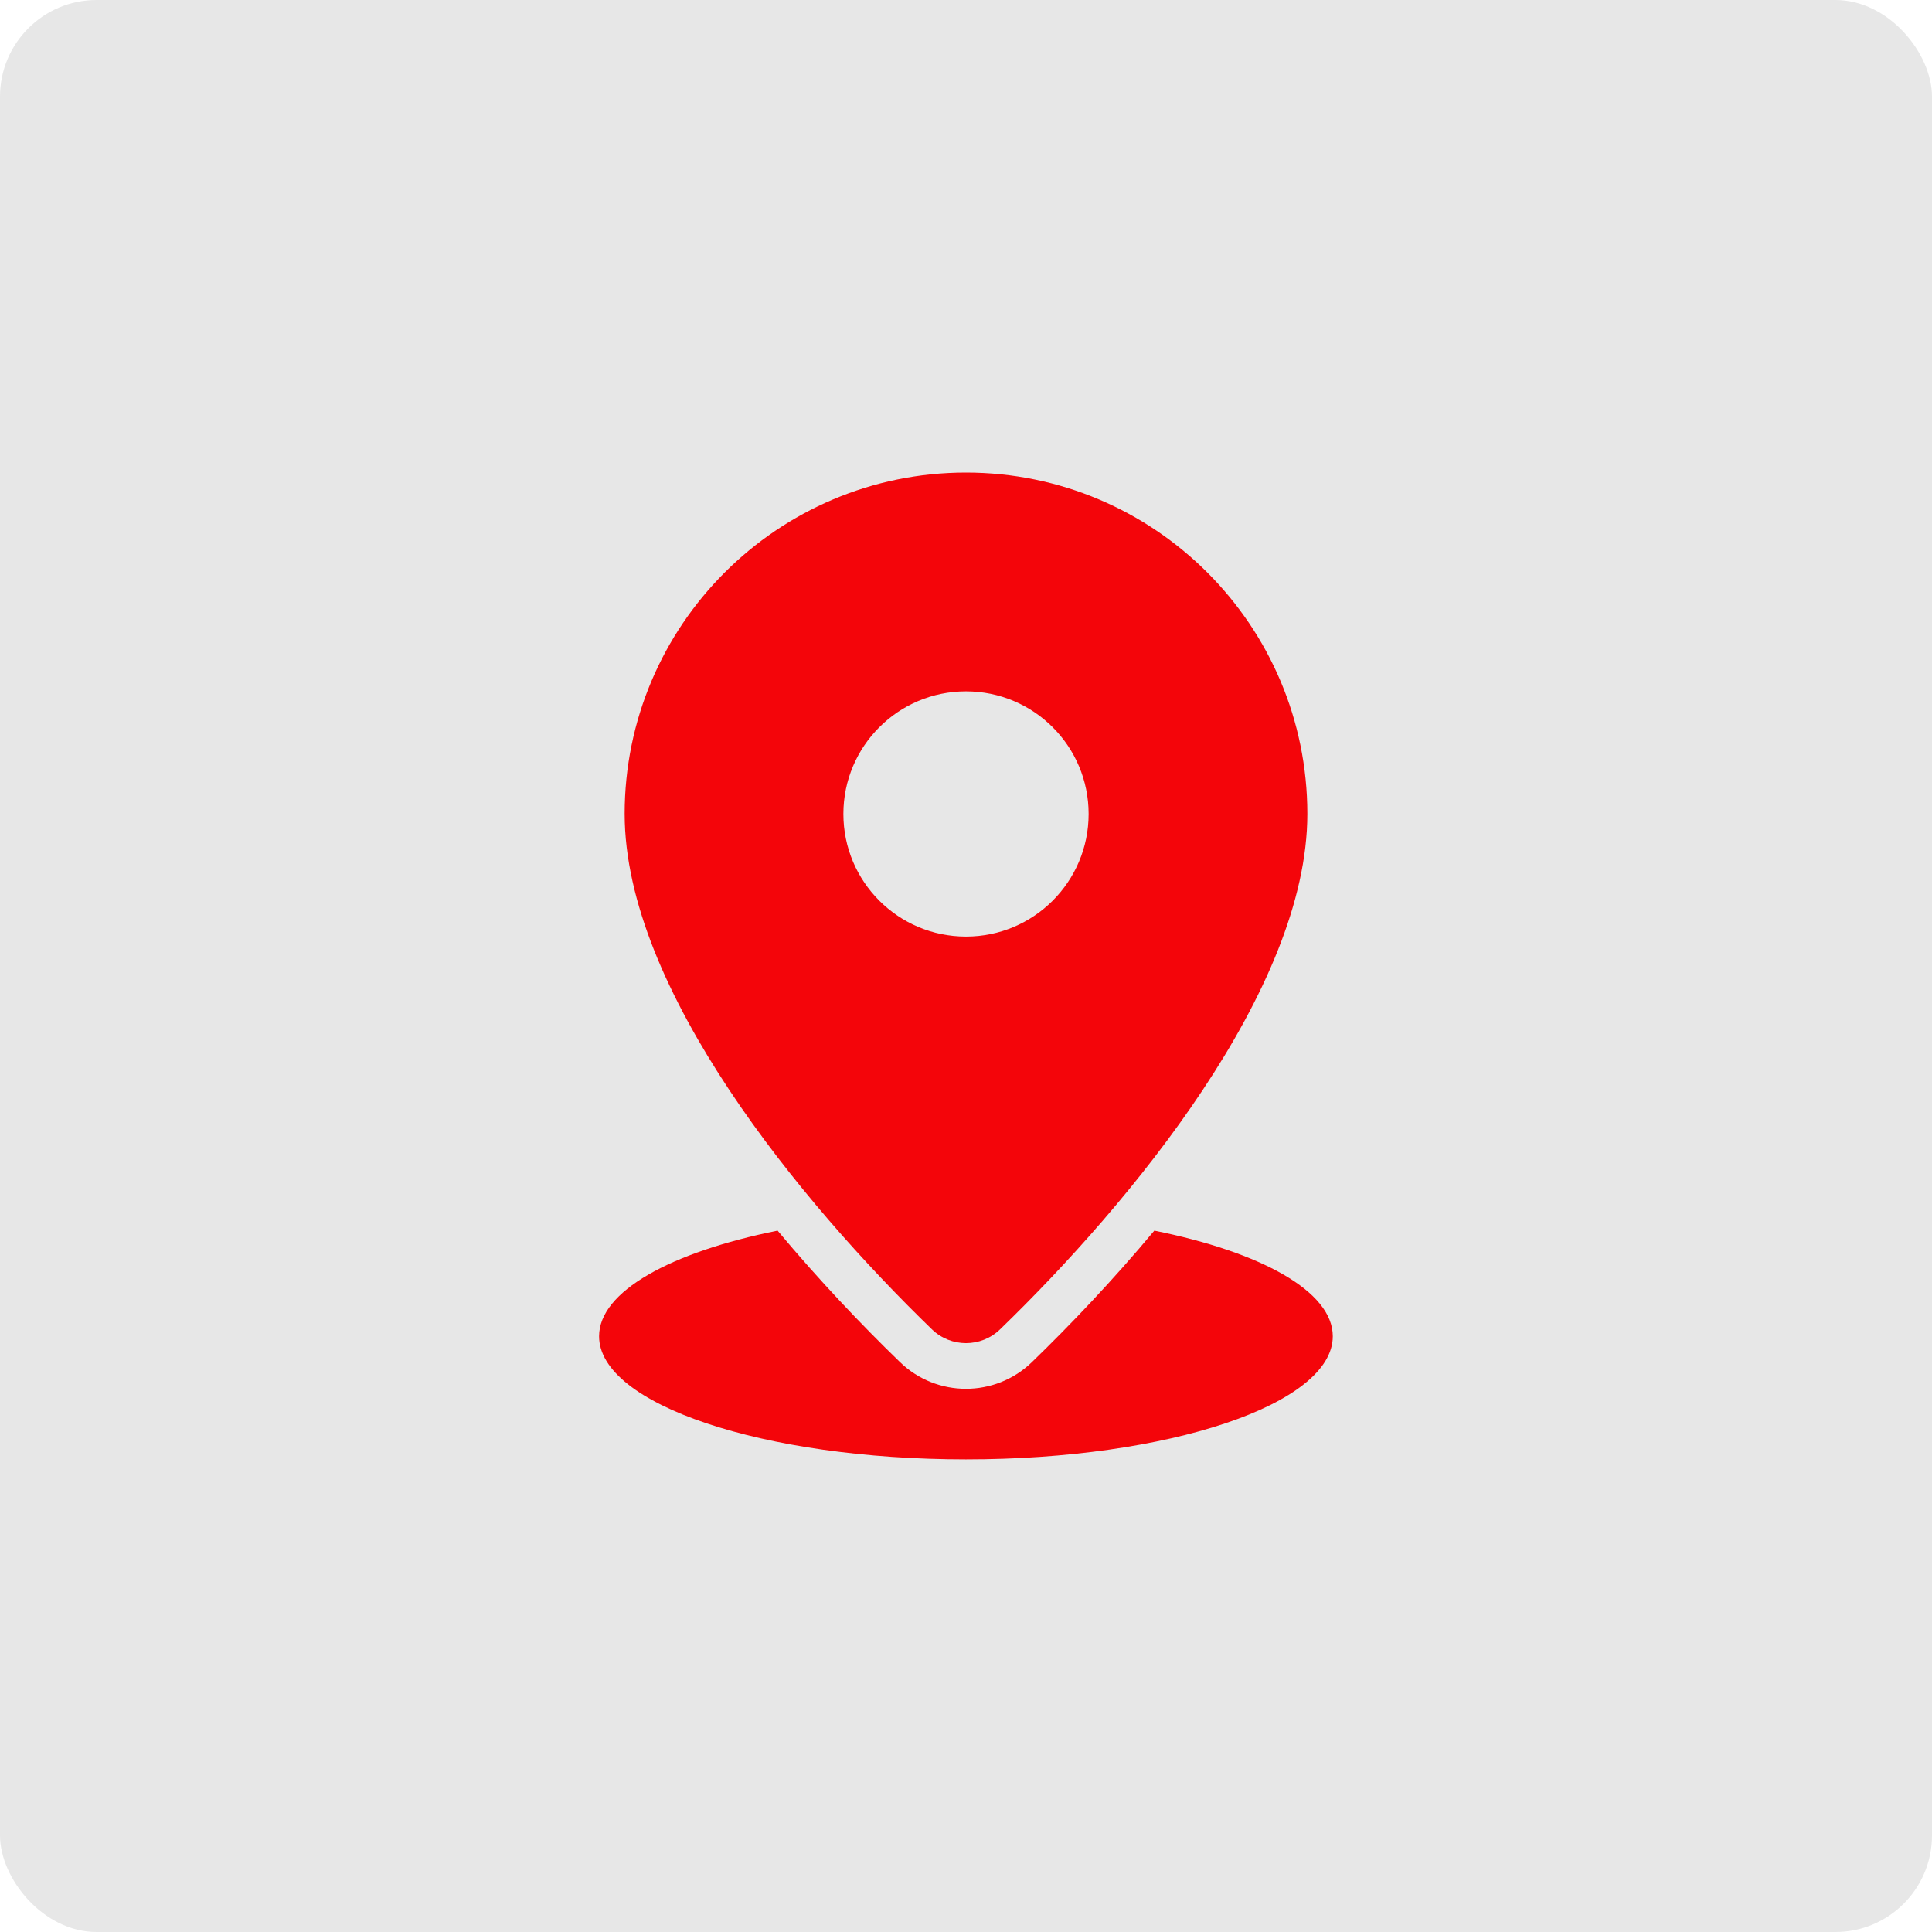 <?xml version="1.0" encoding="UTF-8"?>
<svg width="1200pt" height="1200pt" version="1.1" viewBox="0 0 1200 1200" xmlns="http://www.w3.org/2000/svg">
 <path d="m60 0h1080c33.137 0 60 33.137 60 60v1080c0 33.137-26.863 60-60 60h-1080c-33.137 0-60-33.137-60-60v-1080c0-33.137 26.863-60 60-60z" fill="#e7e7e7"/>
 <path d="m387.98 505.54c0-117.07 94.934-212.02 212.02-212.02s212.02 94.91 212.02 212.02c0 109.02-109.75 241.66-190.85 320.14-11.777 11.426-30.555 11.426-42.332 0-81.09-78.496-190.85-211.13-190.85-320.14zm329 258.83c-25.711 30.82-52.25 58.656-76.07 81.707-22.82 22.051-59.039 22.051-81.859 0-23.824-23.055-50.332-50.895-76.07-81.707-66.422 13.371-110.88 37.758-110.88 65.625 0 42.242 102.02 76.457 227.86 76.457 125.84 0 227.86-34.242 227.86-76.457 0.031-27.867-44.426-52.25-110.85-65.625zm-116.98-334.96c-42.066 0-76.16 34.094-76.16 76.16 0 42.066 34.094 76.16 76.16 76.16s76.16-34.094 76.16-76.16c0-42.094-34.094-76.16-76.16-76.16z" fill="#f4050a" fill-rule="evenodd"/>
</svg>
